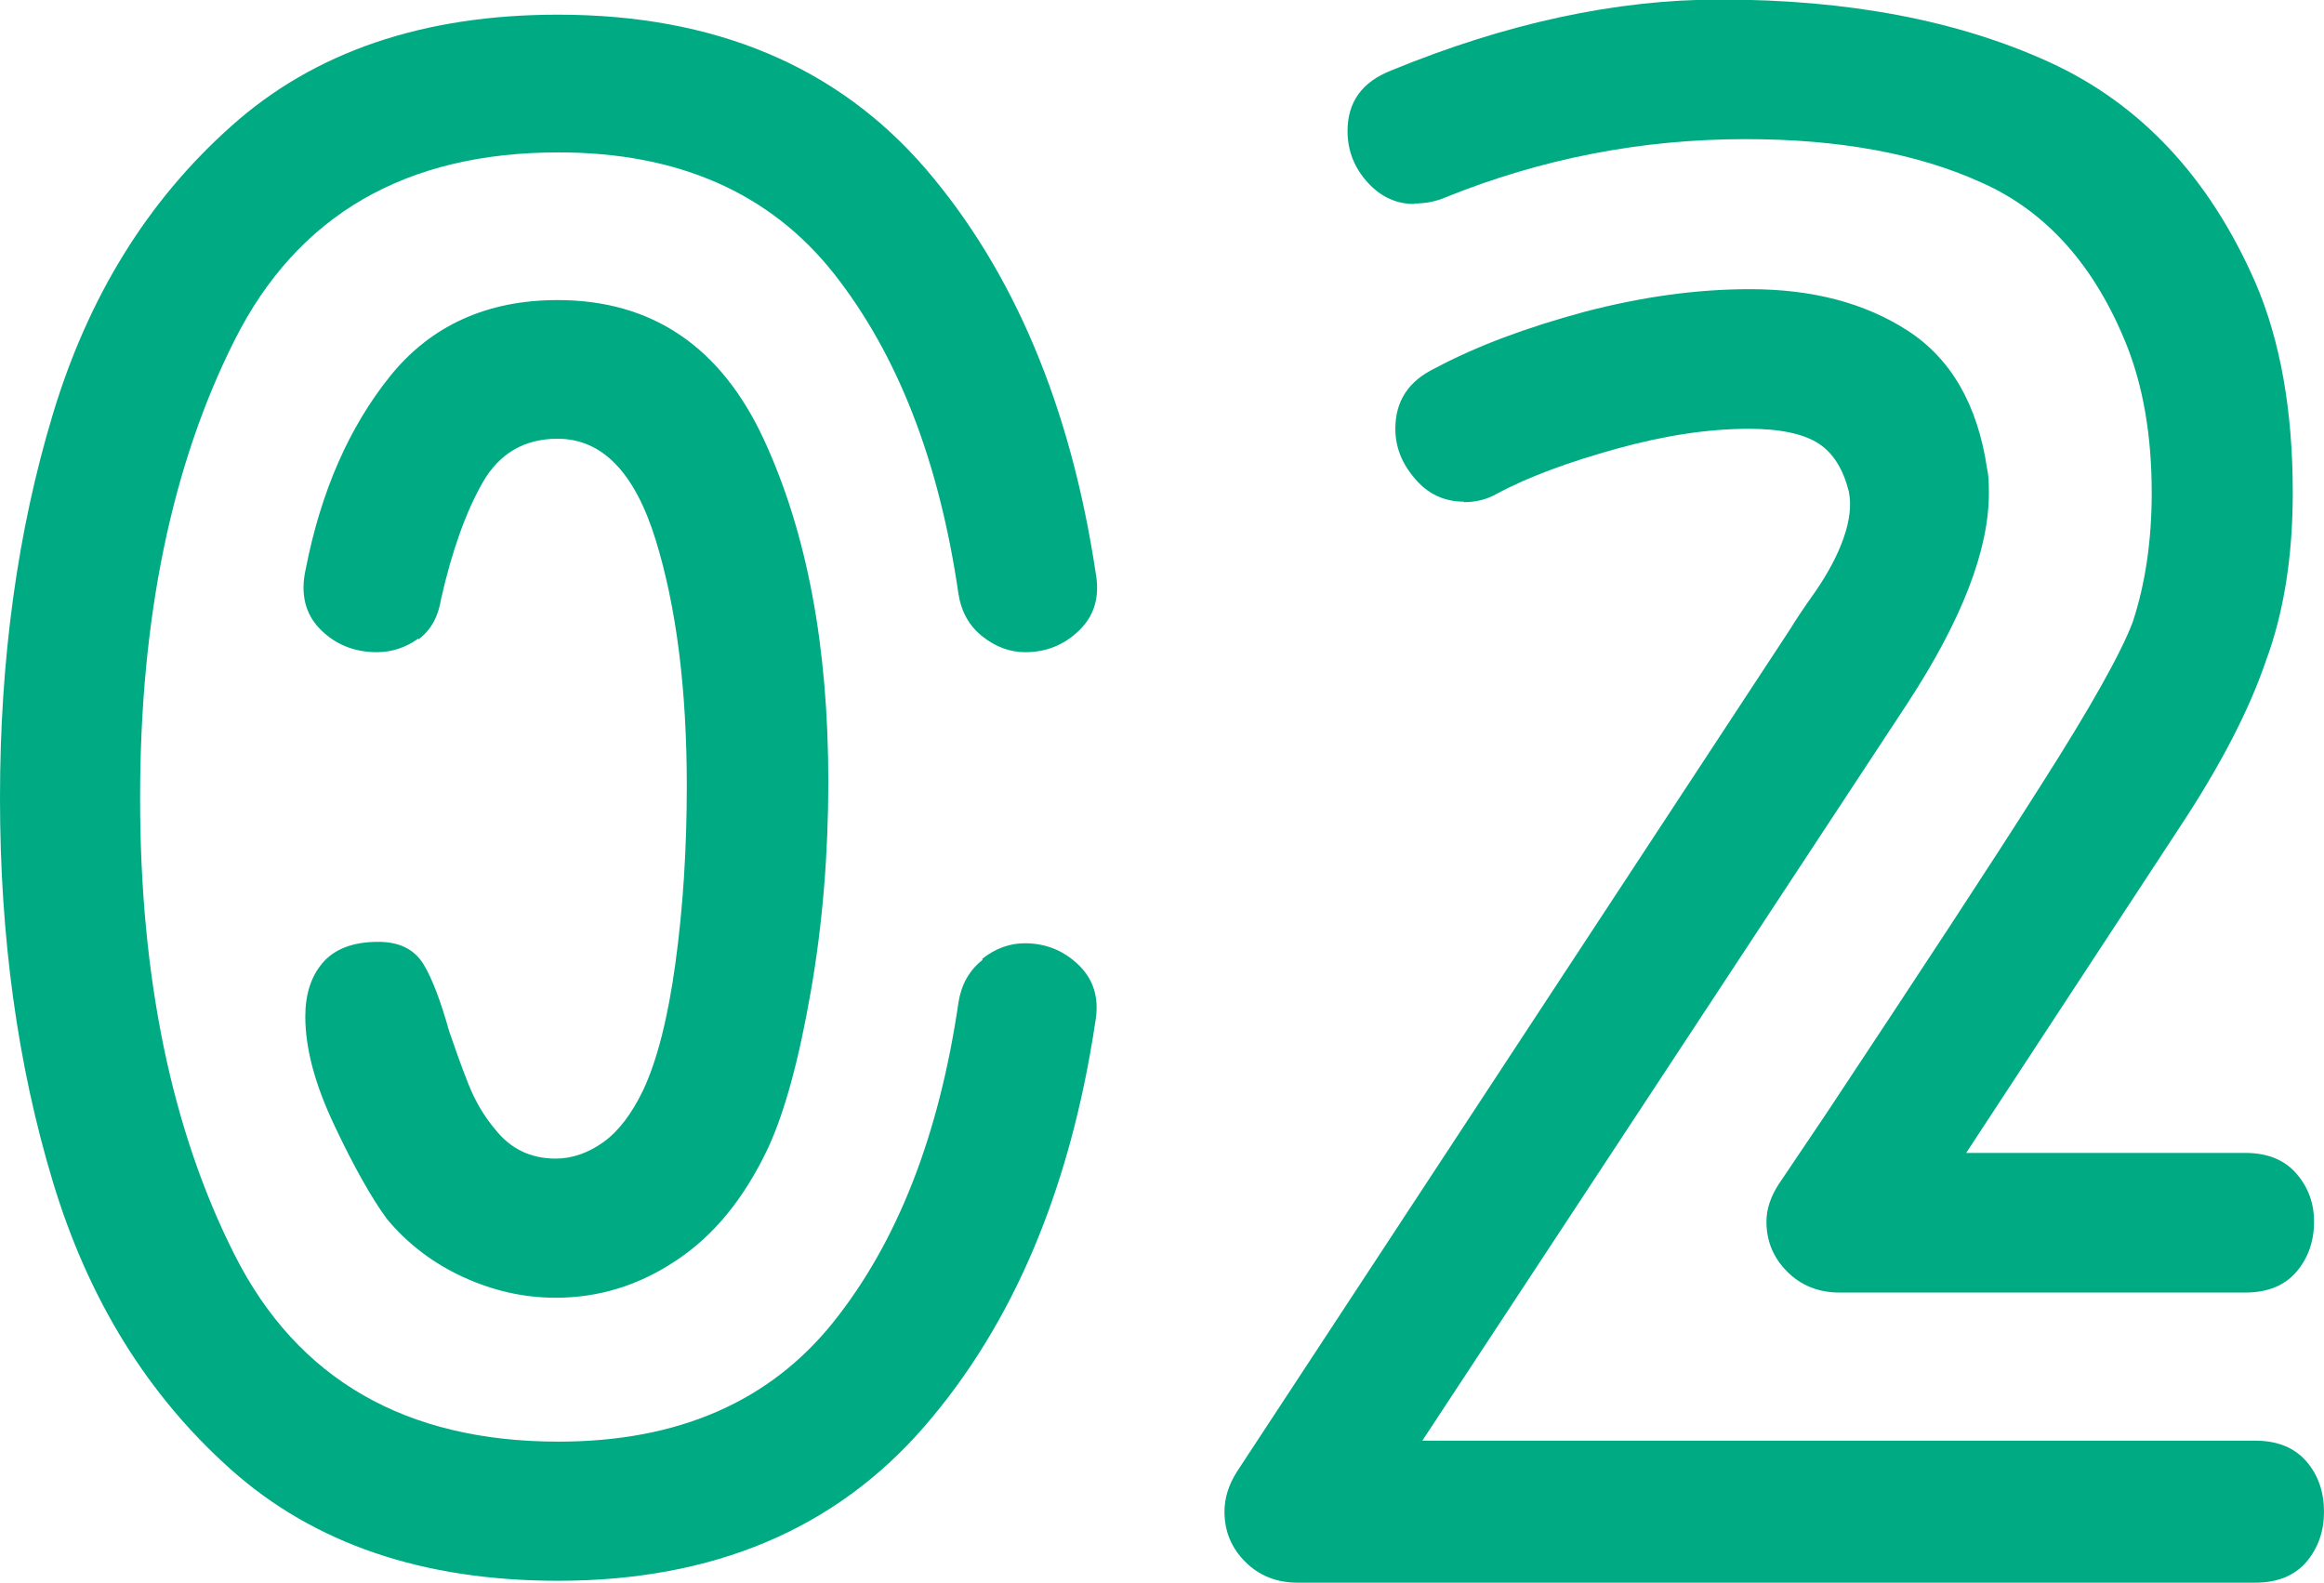 <svg xmlns="http://www.w3.org/2000/svg" id="_&#x5716;&#x5C64;_2" data-name="&#x5716;&#x5C64;_2" viewBox="0 0 49.1 33.44"><defs><style>      .cls-1 {        fill: #00ab84;      }    </style></defs><g id="contents"><g><path class="cls-1" d="M20.75,20.26c.28-.22.58-.33.9-.33.44,0,.82.15,1.14.46.32.31.44.71.35,1.21-.53,3.52-1.73,6.37-3.61,8.54-1.88,2.17-4.46,3.26-7.74,3.26-2.85,0-5.15-.78-6.91-2.35-1.76-1.57-3.01-3.59-3.76-6.07-.75-2.48-1.12-5.18-1.12-8.12s.37-5.64,1.12-8.12c.75-2.48,2-4.5,3.76-6.07C6.64,1.09,8.95.31,11.79.31c3.31,0,5.9,1.09,7.77,3.26,1.86,2.17,3.06,5.02,3.59,8.54.09.5-.03.9-.35,1.21-.32.31-.7.46-1.14.46-.32,0-.62-.11-.9-.33-.28-.22-.45-.52-.51-.9-.41-2.82-1.29-5.07-2.64-6.78-1.35-1.7-3.29-2.55-5.81-2.55-3.23,0-5.51,1.32-6.84,3.96-1.33,2.64-2,5.87-2,9.68s.67,7.03,2,9.66c1.33,2.63,3.62,3.94,6.84,3.94,2.52,0,4.46-.84,5.81-2.53,1.35-1.69,2.23-3.94,2.64-6.75.06-.38.23-.68.51-.9ZM8.84,13.49c-.26.19-.56.29-.88.29-.47,0-.87-.16-1.19-.48-.32-.32-.43-.75-.31-1.28.32-1.64.92-3,1.78-4.07.86-1.07,2.05-1.61,3.54-1.61,1.99,0,3.45.98,4.36,2.95.91,1.97,1.36,4.37,1.36,7.22,0,1.53-.12,3.01-.37,4.44-.25,1.44-.55,2.54-.9,3.3-.5,1.06-1.14,1.85-1.94,2.38-.79.53-1.64.79-2.55.79-.68,0-1.33-.15-1.96-.44-.63-.29-1.17-.7-1.61-1.23-.32-.44-.69-1.09-1.1-1.96-.41-.86-.62-1.63-.62-2.31,0-.47.12-.85.37-1.14.25-.29.64-.44,1.17-.44.44,0,.75.15.95.46.19.31.37.79.55,1.43.12.35.25.72.4,1.1.15.38.34.7.57.97.32.41.75.62,1.28.62.35,0,.69-.12,1.01-.35.32-.23.6-.6.84-1.1.29-.62.52-1.51.68-2.68.16-1.17.24-2.42.24-3.74,0-2.05-.22-3.79-.66-5.21-.44-1.42-1.13-2.13-2.07-2.13-.7,0-1.23.31-1.58.92s-.65,1.44-.88,2.46c-.06.38-.22.67-.48.86Z"></path><path class="cls-1" d="M30.93,10.6c-.41,0-.76-.16-1.03-.48-.28-.32-.42-.67-.42-1.06,0-.59.28-1.01.84-1.28.88-.47,1.93-.86,3.15-1.19,1.22-.32,2.38-.48,3.5-.48,1.32,0,2.43.29,3.34.88.91.59,1.47,1.56,1.67,2.9.03.12.04.29.04.53,0,1.2-.57,2.68-1.72,4.44l-10.25,15.58h17.6c.47,0,.83.15,1.08.44.25.29.37.65.37,1.06s-.12.76-.37,1.06c-.25.29-.61.44-1.08.44h-20.24c-.44,0-.81-.15-1.1-.44-.29-.29-.44-.64-.44-1.06,0-.29.09-.57.26-.84l11.7-17.82c.09-.15.26-.41.53-.79.26-.38.46-.75.59-1.12.13-.37.17-.7.11-.99-.12-.47-.33-.81-.64-1.01-.31-.2-.8-.31-1.47-.31-.85,0-1.78.14-2.79.42-1.01.28-1.86.59-2.53.95-.21.12-.44.18-.7.18ZM29.88,4.31c-.38,0-.71-.15-.99-.46s-.42-.67-.42-1.08c0-.62.31-1.04.92-1.28,2.43-1,4.75-1.5,6.95-1.5,2.7,0,5.02.44,6.95,1.32s3.39,2.44,4.36,4.66c.53,1.23.79,2.71.79,4.44,0,1.35-.19,2.54-.57,3.56-.35,1.03-.95,2.19-1.8,3.48l-4.53,6.91h5.9c.47,0,.83.15,1.08.44.25.29.37.63.37,1.01,0,.41-.12.76-.37,1.06-.25.29-.61.44-1.08.44h-8.58c-.44,0-.81-.15-1.1-.44-.29-.29-.44-.64-.44-1.06,0-.26.09-.53.26-.79l1.01-1.5c1.96-2.96,3.48-5.27,4.53-6.93,1.06-1.66,1.7-2.81,1.94-3.45.26-.79.4-1.7.4-2.73,0-1.2-.18-2.24-.53-3.12-.67-1.67-1.69-2.82-3.06-3.43-1.36-.62-3.03-.92-4.99-.92-2.2,0-4.31.41-6.34,1.23-.21.09-.43.13-.66.13Z"></path></g></g></svg>